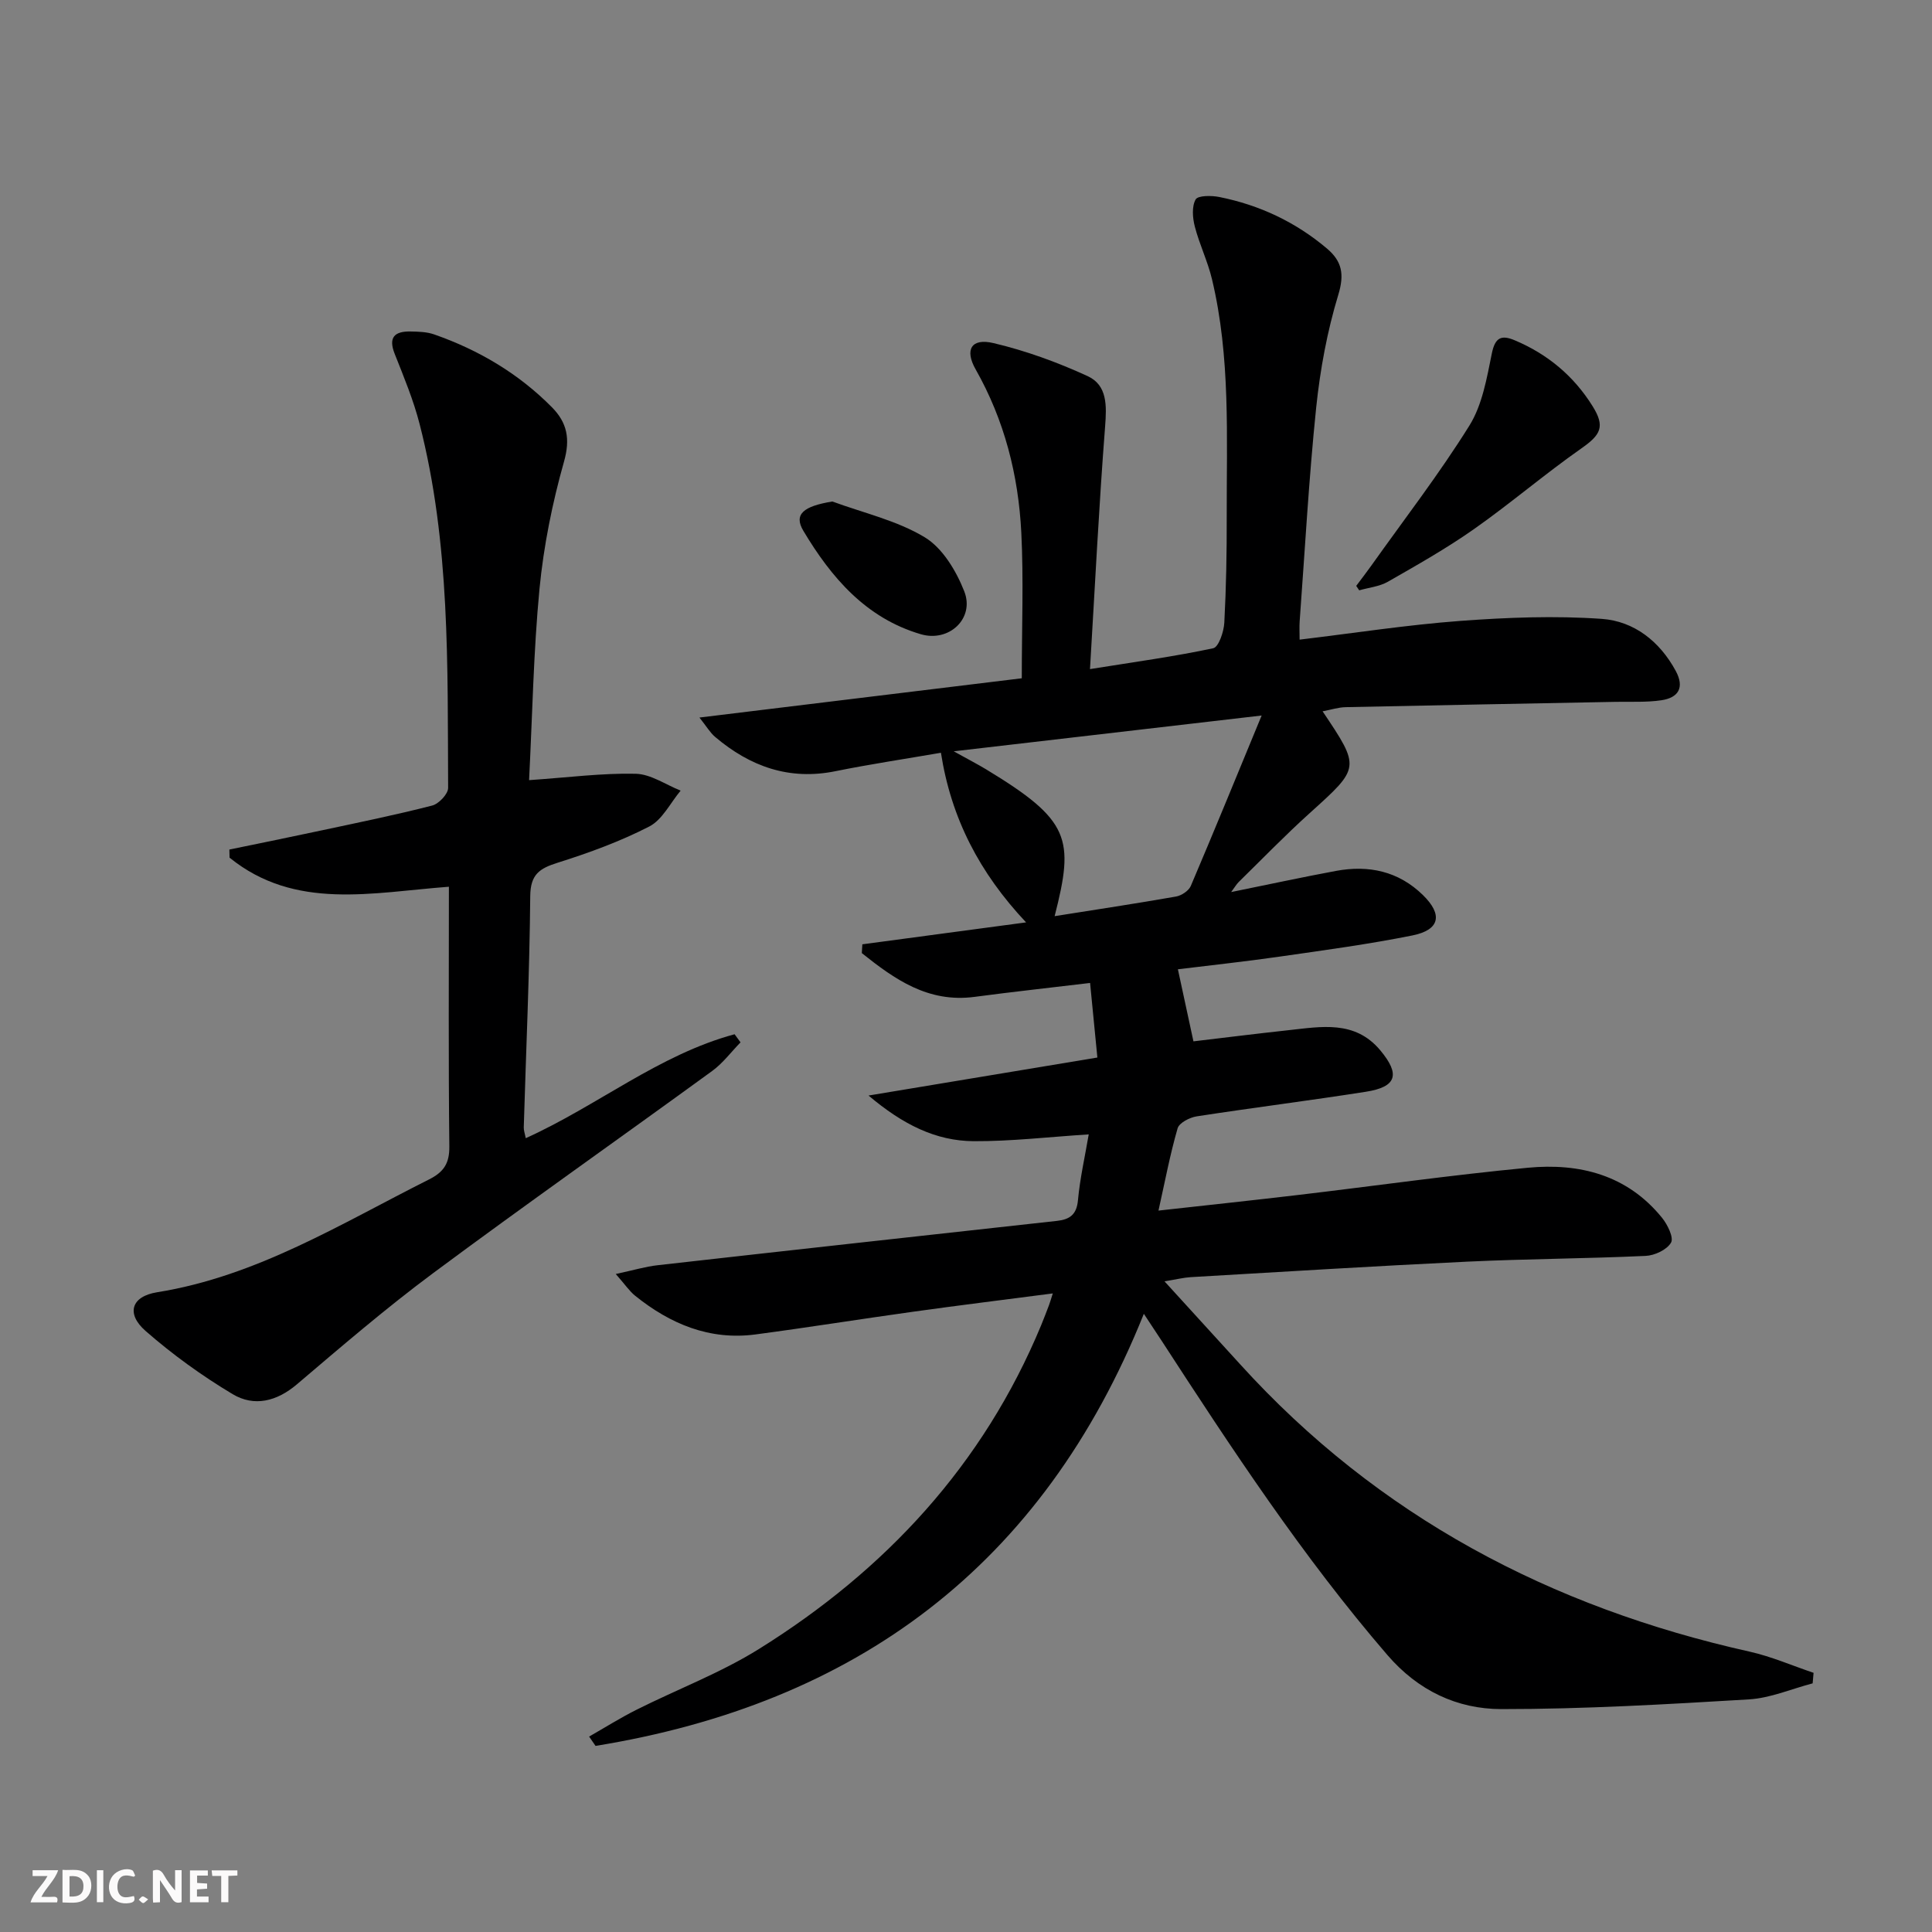 <svg enable-background="new 0 0 400 400" viewBox="0 0 400 400" xmlns="http://www.w3.org/2000/svg"><rect x="0" y="0" width="400" height="400" fill="#808080" stroke="none"/><g fill="#fbfafa"><path d="m37.59 393.81c-.92.31-1.52.05-2-.78-.7-1.2-1.52-2.34-2.47-3.78v4.59c-.55.03-.95.05-1.41.07-.03-.37-.06-.64-.06-.91 0-1.91 0-3.81 0-5.7 1.13-.41 1.77-.03 2.29.91.62 1.11 1.38 2.14 2.31 3.19v-4.2h1.35v6.61z"/><path d="m12.94 393.88v-6.75c1.9.19 3.93-.54 5.37 1.29.8 1.01.78 2.88.03 3.97-1.37 1.97-3.4 1.51-5.4 1.49m1.45-1.22c2.04.12 2.92-.58 2.89-2.21-.03-1.51-.98-2.19-2.89-2z"/><path d="m11.81 393.87h-5.49c.68-2.18 2.47-3.48 3.51-5.45h-3.08v-1.21h5.29c-.71 2.13-2.44 3.48-3.47 5.51.86 0 1.63.04 2.39-.01.79-.05 1.14.21.85 1.16"/><path d="m39.33 393.86v-6.61h3.7v1.07h-2.22v1.52c.68.04 1.34.09 2.07.13v1.07c-.72.05-1.38.09-2.1.14v1.48h2.4v1.19h-3.85z"/><path d="m27.71 388.56c-1.15-.3-2.46-.61-3.1.64-.37.73-.41 1.93-.06 2.67.63 1.35 1.99.93 3.17.68.35.94-.01 1.32-.93 1.46-1.62.25-3.05-.27-3.76-1.48-.73-1.25-.6-3.03.31-4.17.88-1.11 2.71-1.7 4-1.16.32.13.44.74.65 1.12-.1.08-.19.16-.28.24"/><path d="m49.15 387.24v1.07c-.59.02-1.17.05-1.87.08v5.44h-1.48v-5.44h-1.85c-.05-.4-.08-.73-.13-1.15z"/><path d="m20.06 387.21h1.33v6.62h-1.33z"/><path d="m30.68 393.25c-.49.38-.8.79-1.05.76-.32-.05-.6-.45-.9-.7.26-.24.51-.64.8-.67.29-.04.62.3 1.15.61"/></g><path d="m217.97 267.79c-9.97 1.3-19.5 2.47-29 3.8-10.85 1.51-21.68 3.25-32.54 4.69-9.51 1.26-17.65-2.16-24.92-8-1.2-.96-2.09-2.32-4.02-4.51 3.68-.79 6.15-1.54 8.67-1.82 27.55-3.11 55.12-6.14 82.68-9.18 2.62-.29 4.07-1.28 4.34-4.28.42-4.55 1.45-9.05 2.23-13.63-8.36.54-16.09 1.45-23.82 1.41-7.85-.05-14.65-3.44-21.77-9.45 16.42-2.73 31.6-5.25 47.38-7.87-.52-5.28-.96-9.83-1.51-15.44-8.24.99-16.09 1.84-23.91 2.88-9.65 1.28-16.58-3.66-23.35-9.06.04-.61.07-1.21.11-1.82 10.97-1.47 21.95-2.94 33.9-4.54-9.68-10.28-15.53-21.62-17.63-35.12-7.52 1.3-14.7 2.37-21.8 3.81-9.6 1.96-17.71-.96-24.94-7.08-1.05-.89-1.77-2.15-3.26-4.02 23.12-2.82 45.22-5.51 66.74-8.13 0-10.64.39-20.43-.1-30.17-.6-11.89-3.49-23.26-9.45-33.78-2.34-4.12-.86-6.52 3.67-5.45 6.68 1.57 13.26 3.97 19.51 6.84 4.11 1.89 3.95 6.13 3.62 10.44-1.27 16.37-2.08 32.77-3.13 50.22 9.37-1.5 17.51-2.61 25.52-4.32 1.12-.24 2.19-3.42 2.29-5.28.39-7.31.52-14.65.5-21.98-.04-16.45.82-32.98-3.06-49.18-.88-3.68-2.59-7.17-3.54-10.84-.47-1.8-.66-4.16.16-5.63.47-.85 3.3-.84 4.92-.51 8.29 1.66 15.75 5.16 22.24 10.64 3.12 2.63 3.69 5.3 2.38 9.6-2.3 7.56-3.76 15.49-4.58 23.37-1.52 14.71-2.33 29.5-3.42 44.26-.08 1.14-.01 2.29-.01 3.77 11.33-1.36 22.28-3.06 33.29-3.88 9.72-.72 19.56-1.1 29.26-.42 6.66.47 11.99 4.62 15.32 10.77 1.88 3.47.54 5.56-2.96 6.08-3.1.46-6.31.27-9.46.33-18.63.36-37.27.7-55.9 1.1-1.56.03-3.11.55-4.79.86 7.86 11.71 7.79 11.64-2.66 21.07-5.07 4.57-9.82 9.48-14.7 14.26-.45.44-.78 1.02-1.57 2.09 7.65-1.55 14.66-3.07 21.71-4.38 6.76-1.25 12.93.05 18 5.01 4.13 4.04 3.52 7.2-2.17 8.35-9.1 1.83-18.33 3.07-27.53 4.39-7.17 1.03-14.38 1.8-21.04 2.62 1.09 5.03 2.07 9.6 3.22 14.92 6.04-.71 12.85-1.57 19.68-2.31 6.77-.73 13.73-2.12 18.98 4.14 4.21 5.02 3.43 7.61-2.98 8.61-11.65 1.83-23.35 3.29-35.01 5.09-1.46.23-3.62 1.34-3.95 2.48-1.56 5.39-2.6 10.93-3.96 17.03 9.97-1.11 19.48-2.12 28.97-3.24 15.83-1.87 31.62-4.12 47.49-5.63 10.71-1.02 20.59 1.48 27.78 10.34 1.15 1.41 2.48 4.12 1.88 5.16-.85 1.48-3.39 2.67-5.26 2.75-12.3.57-24.62.61-36.92 1.19-19.1.91-38.19 2.1-57.27 3.21-1.48.09-2.94.46-5.42.87 5.5 6.03 10.58 11.58 15.64 17.15 28.59 31.52 64.32 50.33 105.52 59.52 4.51 1.01 8.82 2.9 13.22 4.38-.06.73-.13 1.45-.19 2.18-4.39 1.15-8.74 3.05-13.19 3.32-17.08 1.02-34.18 2.02-51.28 2.01-9.13-.01-17.22-3.82-23.57-11.19-17.56-20.37-32.25-42.75-46.85-65.23-.98-1.51-1.98-3-3.58-5.42-20.98 52.34-59.74 80.73-113.52 89.46-.44-.64-.89-1.28-1.33-1.93 3.26-1.86 6.45-3.87 9.8-5.55 8.45-4.24 17.41-7.62 25.39-12.6 26.2-16.34 46.42-38.13 58.39-66.99.57-1.38 1.1-2.78 1.63-4.17.22-.58.39-1.2.79-2.44zm43.24-119.65c-21.8 2.53-42.05 4.89-63.75 7.41 3.11 1.73 4.96 2.68 6.73 3.75 17.4 10.55 18.27 14.31 14.16 30.38 8.58-1.36 16.87-2.61 25.13-4.06 1.14-.2 2.63-1.19 3.06-2.19 4.84-11.36 9.51-22.8 14.67-35.29z" fill="#000001"/><path d="m109.54 161.52c8.19-.56 15.14-1.48 22.07-1.32 3.13.07 6.21 2.26 9.31 3.49-2.13 2.54-3.78 6.03-6.5 7.43-6.01 3.09-12.47 5.45-18.94 7.49-3.78 1.19-5.66 2.41-5.7 6.93-.14 15.96-.87 31.91-1.34 47.87-.02.62.22 1.25.41 2.24 14.84-6.7 27.57-17.29 43.24-21.52l1.23 1.68c-1.95 1.99-3.66 4.32-5.88 5.93-19.23 14-38.69 27.68-57.78 41.86-9.73 7.23-18.95 15.16-28.19 23.01-4.19 3.56-8.86 4.69-13.31 2.03-6.35-3.8-12.44-8.2-18.01-13.07-4.08-3.57-2.99-7.16 2.36-8.02 20.66-3.31 38.08-14.2 56.28-23.34 3.07-1.54 4.28-3.31 4.24-6.86-.2-17.8-.09-35.6-.09-53.76-15.85 1.18-31.83 4.98-45.41-6.02-.01-.56-.03-1.12-.04-1.68 6.39-1.32 12.78-2.61 19.16-3.98 7.63-1.63 15.28-3.19 22.83-5.13 1.37-.35 3.31-2.4 3.3-3.66-.14-25.25.46-50.6-5.91-75.35-1.27-4.95-3.26-9.73-5.15-14.5-1.38-3.47.01-4.69 3.25-4.64 1.65.03 3.4.07 4.93.61 9.23 3.23 17.48 8.11 24.38 15.09 3.13 3.17 3.83 6.52 2.49 11.25-2.42 8.57-4.21 17.44-5.07 26.3-1.25 13.03-1.47 26.16-2.16 39.64z" fill="#000001"/><path d="m280.79 121.3c1.05-1.41 2.13-2.79 3.15-4.23 6.83-9.61 14.06-18.97 20.29-28.97 2.67-4.29 3.6-9.82 4.64-14.93.68-3.34 1.99-3.87 4.73-2.72 6.8 2.86 12.22 7.38 16.12 13.63 2.65 4.24 1.71 5.93-2.28 8.73-7.61 5.33-14.69 11.41-22.29 16.75-5.68 3.99-11.77 7.43-17.8 10.88-1.75 1-3.95 1.21-5.94 1.78-.2-.3-.41-.61-.62-.92z" fill="#000001"/><path d="m172.33 103.83c6.44 2.37 13.37 3.93 19.13 7.41 3.69 2.23 6.52 6.96 8.18 11.19 2.2 5.59-3.13 10.6-8.99 8.88-11.37-3.33-18.56-11.75-24.33-21.42-2.04-3.42.04-5.09 6.01-6.06z" fill="#000001"/></svg>
